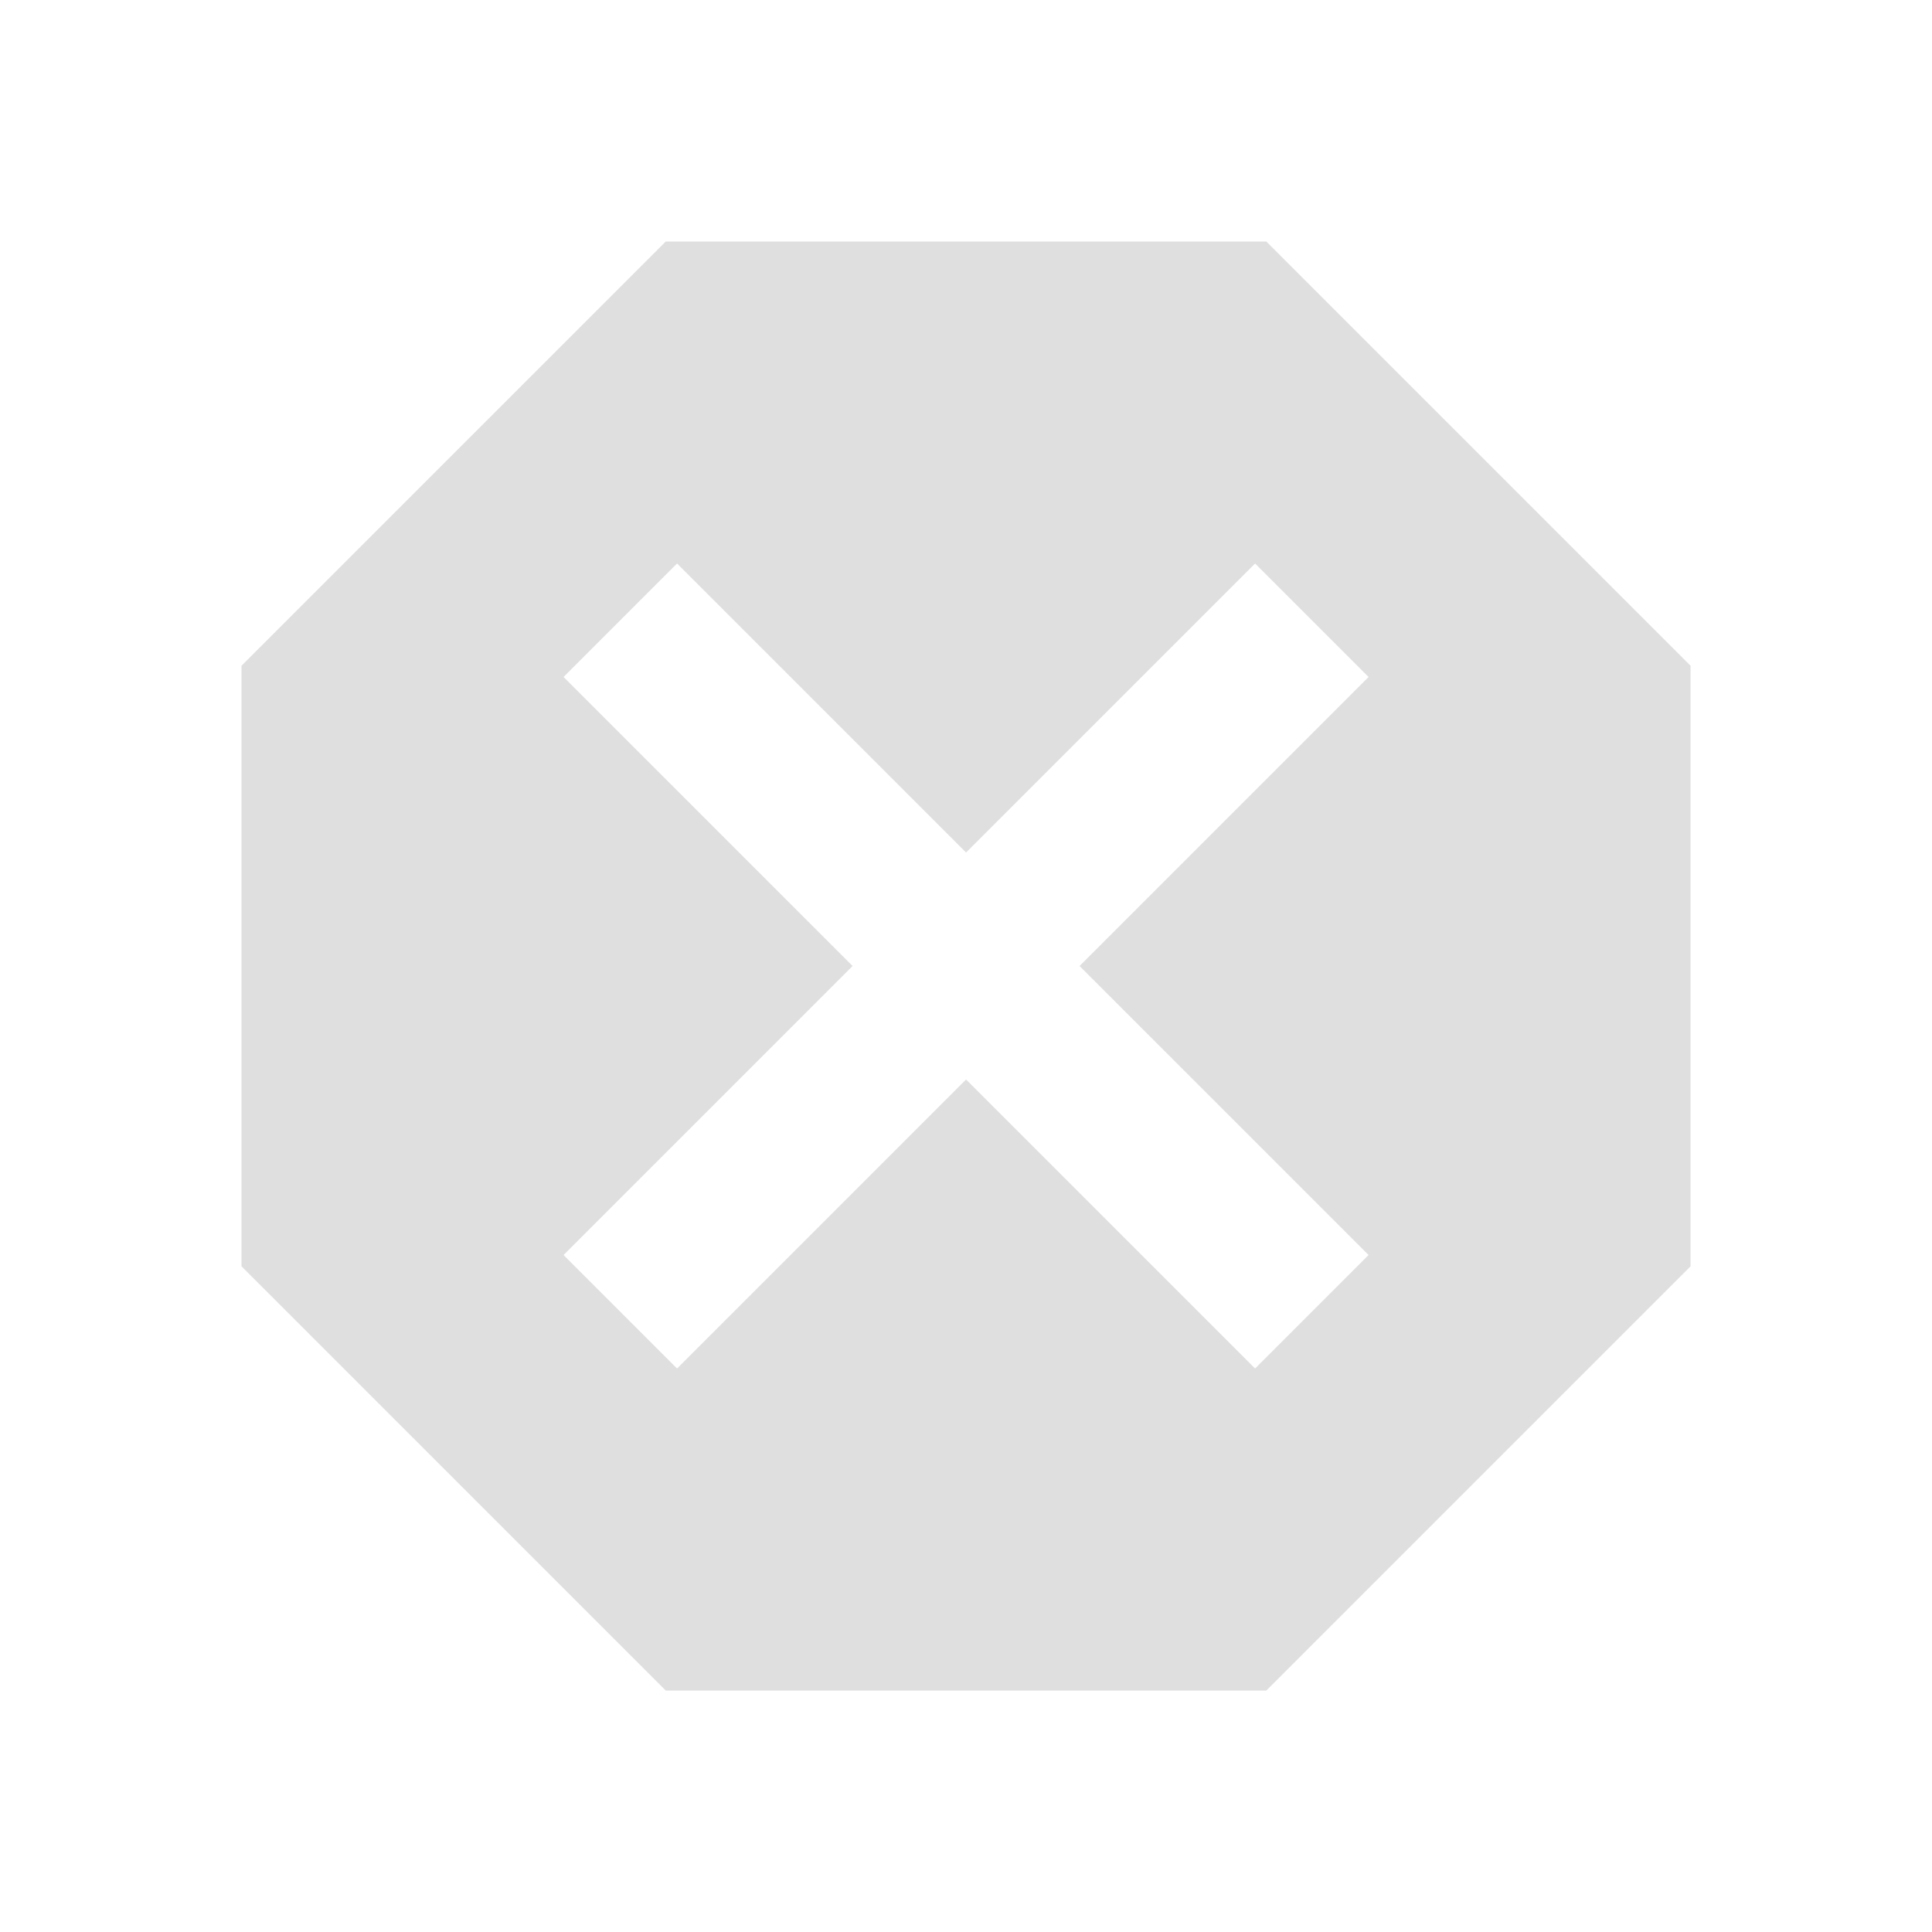 <?xml version="1.0" encoding="UTF-8" standalone="no"?>
<svg
   width="32"
   height="32"
   version="1.1"
   id="svg2"
   sodipodi:docname="error.svg"
   inkscape:version="1.3.2 (091e20ef0f, 2023-11-25, custom)"
   xmlns:inkscape="http://www.inkscape.org/namespaces/inkscape"
   xmlns:sodipodi="http://sodipodi.sourceforge.net/DTD/sodipodi-0.dtd"
   xmlns="http://www.w3.org/2000/svg"
   xmlns:svg="http://www.w3.org/2000/svg">
  <sodipodi:namedview
     id="namedview2"
     pagecolor="#ffffff"
     bordercolor="#000000"
     borderopacity="0.25"
     inkscape:showpageshadow="2"
     inkscape:pageopacity="0.0"
     inkscape:pagecheckerboard="0"
     inkscape:deskcolor="#d1d1d1"
     inkscape:zoom="9.5459416"
     inkscape:cx="20.322773"
     inkscape:cy="22.365525"
     inkscape:window-width="1920"
     inkscape:window-height="1048"
     inkscape:window-x="0"
     inkscape:window-y="32"
     inkscape:window-maximized="1"
     inkscape:current-layer="22-22-material-you" />
  <defs
     id="materia">
    <style
       id="current-color-scheme"
       type="text/css">
   .ColorScheme-Background {color:#181818; } .ColorScheme-ButtonBackground { color:#343434; } .ColorScheme-Highlight { color:#4285f4; } .ColorScheme-Text { color:#dfdfdf; } .ColorScheme-ViewBackground { color:#242424; } .ColorScheme-NegativeText { color:#f44336; } .ColorScheme-PositiveText { color:#4caf50; } .ColorScheme-NeutralText { color:#ff9800; }
  </style>
  </defs>
  <g
     id="22-22-material-you"
     transform="translate(27,5)"
     style="opacity:1;fill:currentColor"
     class="ColorScheme-Text">
    <rect
       style="opacity:0.001"
       width="22"
       height="22"
       x="4.79"
       y="5"
       id="rect1" />
    <path
       d="m 12.475,8 -4.684,4.684 v 6.631 L 12.475,24 h 6.631 l 4.684,-4.684 v -6.631 L 19.106,8 m -6.507,3.556 3.191,3.191 3.191,-3.191 1.253,1.253 L 17.044,16 20.235,19.191 18.982,20.444 15.79,17.253 12.599,20.444 11.346,19.191 14.537,16 11.346,12.809"
       id="path1-3-6"
       style="fill:currentColor;stroke-width:0.889" />
  </g>
  <g
     id="material-you"
     class="ColorScheme-Text"
     style="opacity:1;fill:currentColor"
     transform="translate(35.303,-8.485)">
    <rect
       style="opacity:0.001"
       width="32"
       height="32"
       x="-35.303"
       y="8.485"
       id="rect2" />
    <path
       d="m -24.276,12.485 -7.027,7.027 v 9.947 l 7.027,7.027 h 9.947 l 7.027,-7.027 v -9.947 l -7.027,-7.027 m -9.76,5.333 4.787,4.787 4.787,-4.787 1.88,1.88 -4.787,4.787 4.787,4.787 -1.88,1.88 -4.787,-4.787 -4.787,4.787 -1.88,-1.88 4.787,-4.787 -4.787,-4.787"
       id="path1-3"
       style="stroke-width:1.333" />
  </g>
</svg>
